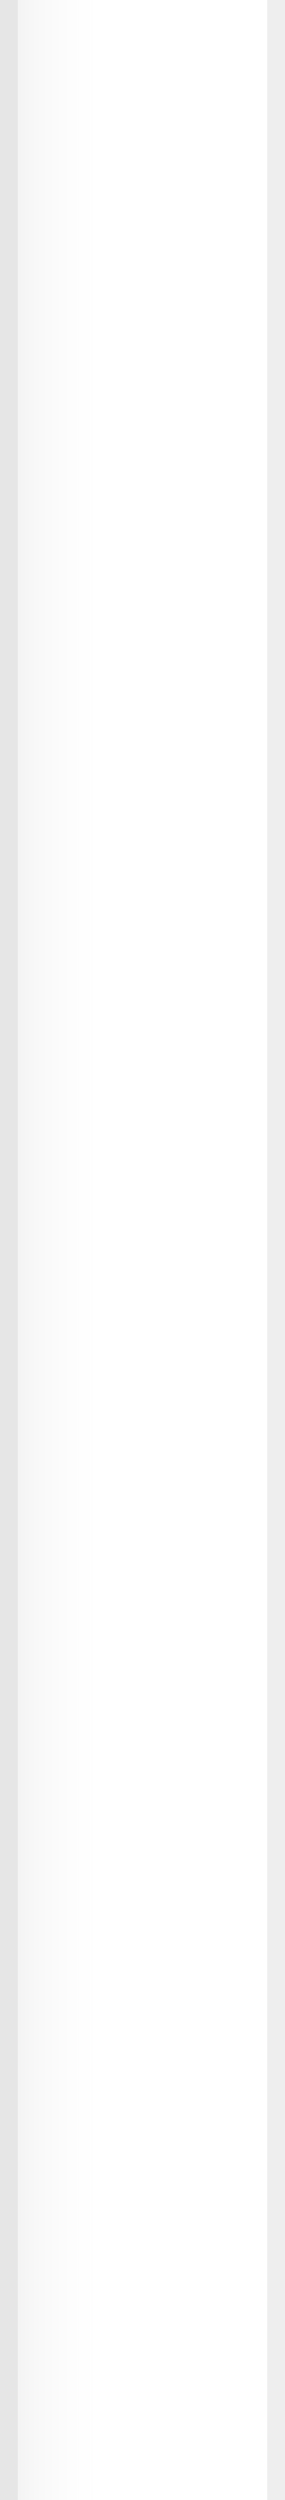 <?xml version="1.0" encoding="UTF-8" standalone="no"?>
<svg xmlns:xlink="http://www.w3.org/1999/xlink" height="140.0px" width="16.0px" xmlns="http://www.w3.org/2000/svg">
  <rect width="100%" height="100%" fill="#333333" stroke="none"/>
  <g transform="matrix(1.0, 0.0, 0.0, 1.0, 0.0, 0.0)">
    <path d="M16.0 0.0 L16.0 140.0 0.0 140.0 0.0 0.0 16.0 0.0" fill="#ffffff" fill-rule="evenodd" stroke="none"/>
    <path d="M6.0 140.0 L0.0 140.0 0.0 0.0 6.0 0.0 6.0 140.0" fill="url(#gradient0)" fill-rule="evenodd" stroke="none"/>
    <path d="M16.0 0.0 L16.0 140.0 15.0 140.0 15.0 0.0 16.0 0.0" fill="#eeeeee" fill-rule="evenodd" stroke="none"/>
    <path d="M1.0 0.0 L1.0 140.0 0.0 140.0 0.0 0.0 1.0 0.0" fill="#e6e6e6" fill-rule="evenodd" stroke="none"/>
  </g>
  <defs>
    <linearGradient gradientTransform="matrix(0.004, 0.0, 0.0, 0.085, 3.0, 70.0)" gradientUnits="userSpaceOnUse" id="gradient0" spreadMethod="pad" x1="-819.2" x2="819.2">
      <stop offset="0.0" stop-color="#eeeeee"/>
      <stop offset="1.0" stop-color="#ffffff" stop-opacity="0.0"/>
    </linearGradient>
  </defs>
</svg>
